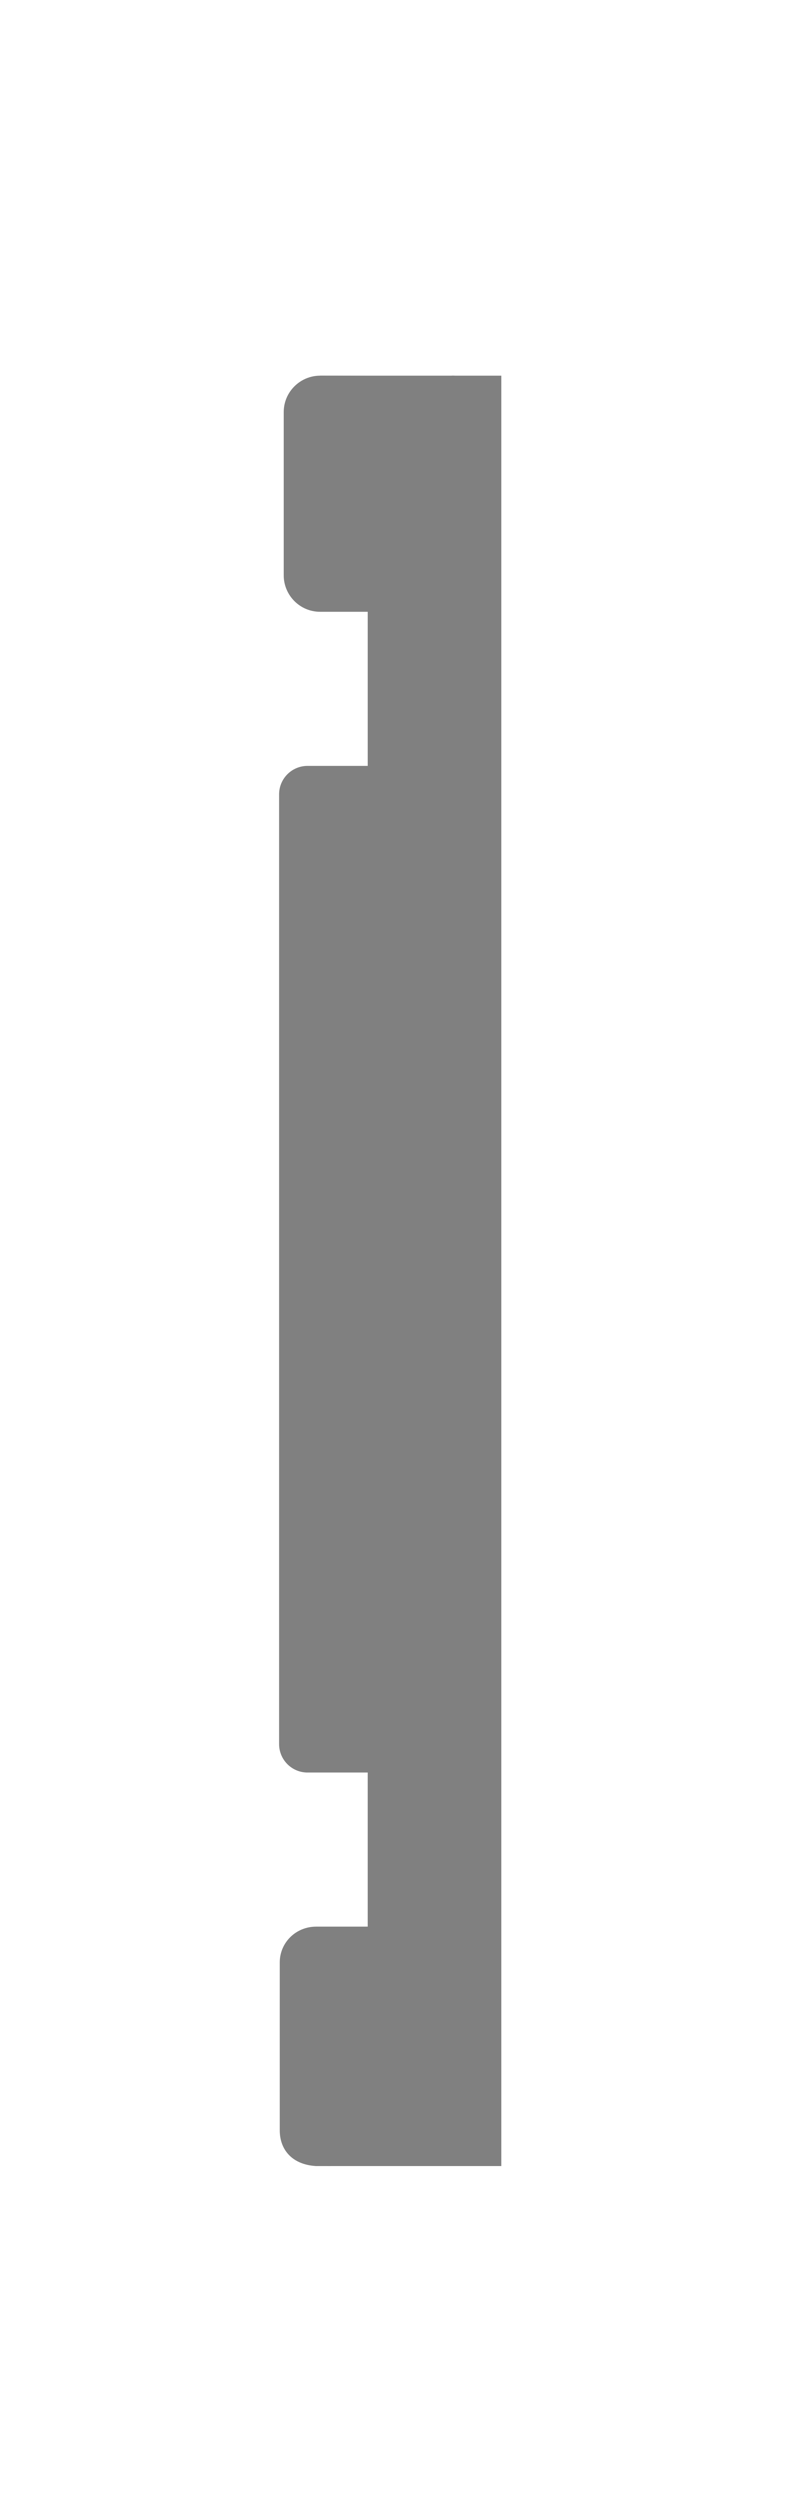 <?xml version="1.0" encoding="utf-8"?>
<!-- Generator: Adobe Illustrator 22.1.0, SVG Export Plug-In . SVG Version: 6.00 Build 0)  -->
<svg version="1.1" id="Calque_1" xmlns="http://www.w3.org/2000/svg" xmlns:xlink="http://www.w3.org/1999/xlink" x="0px" y="0px"
	 viewBox="0 0 119.3 378" style="enable-background:new 0 0 119.3 378;" xml:space="preserve">
<style type="text/css">
	.st0{fill:#808080;}
	.st1{fill:none;stroke:#808080;stroke-miterlimit:10;}
</style>
<path class="st0" d="M68.7,56.9L68.7,56.9l-20.3-0.1v0.5c-2.8,0-5,2.3-5,5V87c0,2.8,2.3,5,5,5H56v24.3h-9.5c-2.1,0-3.8,1.7-3.8,3.8
	v143.6c0,2.1,1.7,3.8,3.8,3.8H56v24.3h-8.3c-2.7,0-5,2.2-5,4.9v25.4c0,2.7,2.2,4.9,4.9,4.9c0.4,0-0.3,0.1,0,0l0,0l0,0l27.4,0V56.9
	H68.7z"/>
<line class="st1" x1="41.1" y1="129.6" x2="41.1" y2="129.6"/>
<path class="st1" d="M47.8,327c-3.3-0.2-5-2.2-5-4.9v-25.4c0-2.7,2.2-4.9,5-4.9h8.3v-24.3h-9.6c-2.1,0-3.8-1.7-3.8-3.8V120.1
	c0-2.1,1.7-3.8,3.8-3.8h9.6V92h-7.7c-2.8,0-5-2.3-5-5V62.3c0-2.8,2.3-5,5-5l0,0l26.9,0v0.2v-0.5V327H56.1l0,0l-6.6,0"/>
<rect x="68.3" y="56.8" class="st0" width="0.4" height="0.1"/>
<rect x="47.7" y="326.8" class="st0" width="2.3" height="0.7"/>
</svg>
